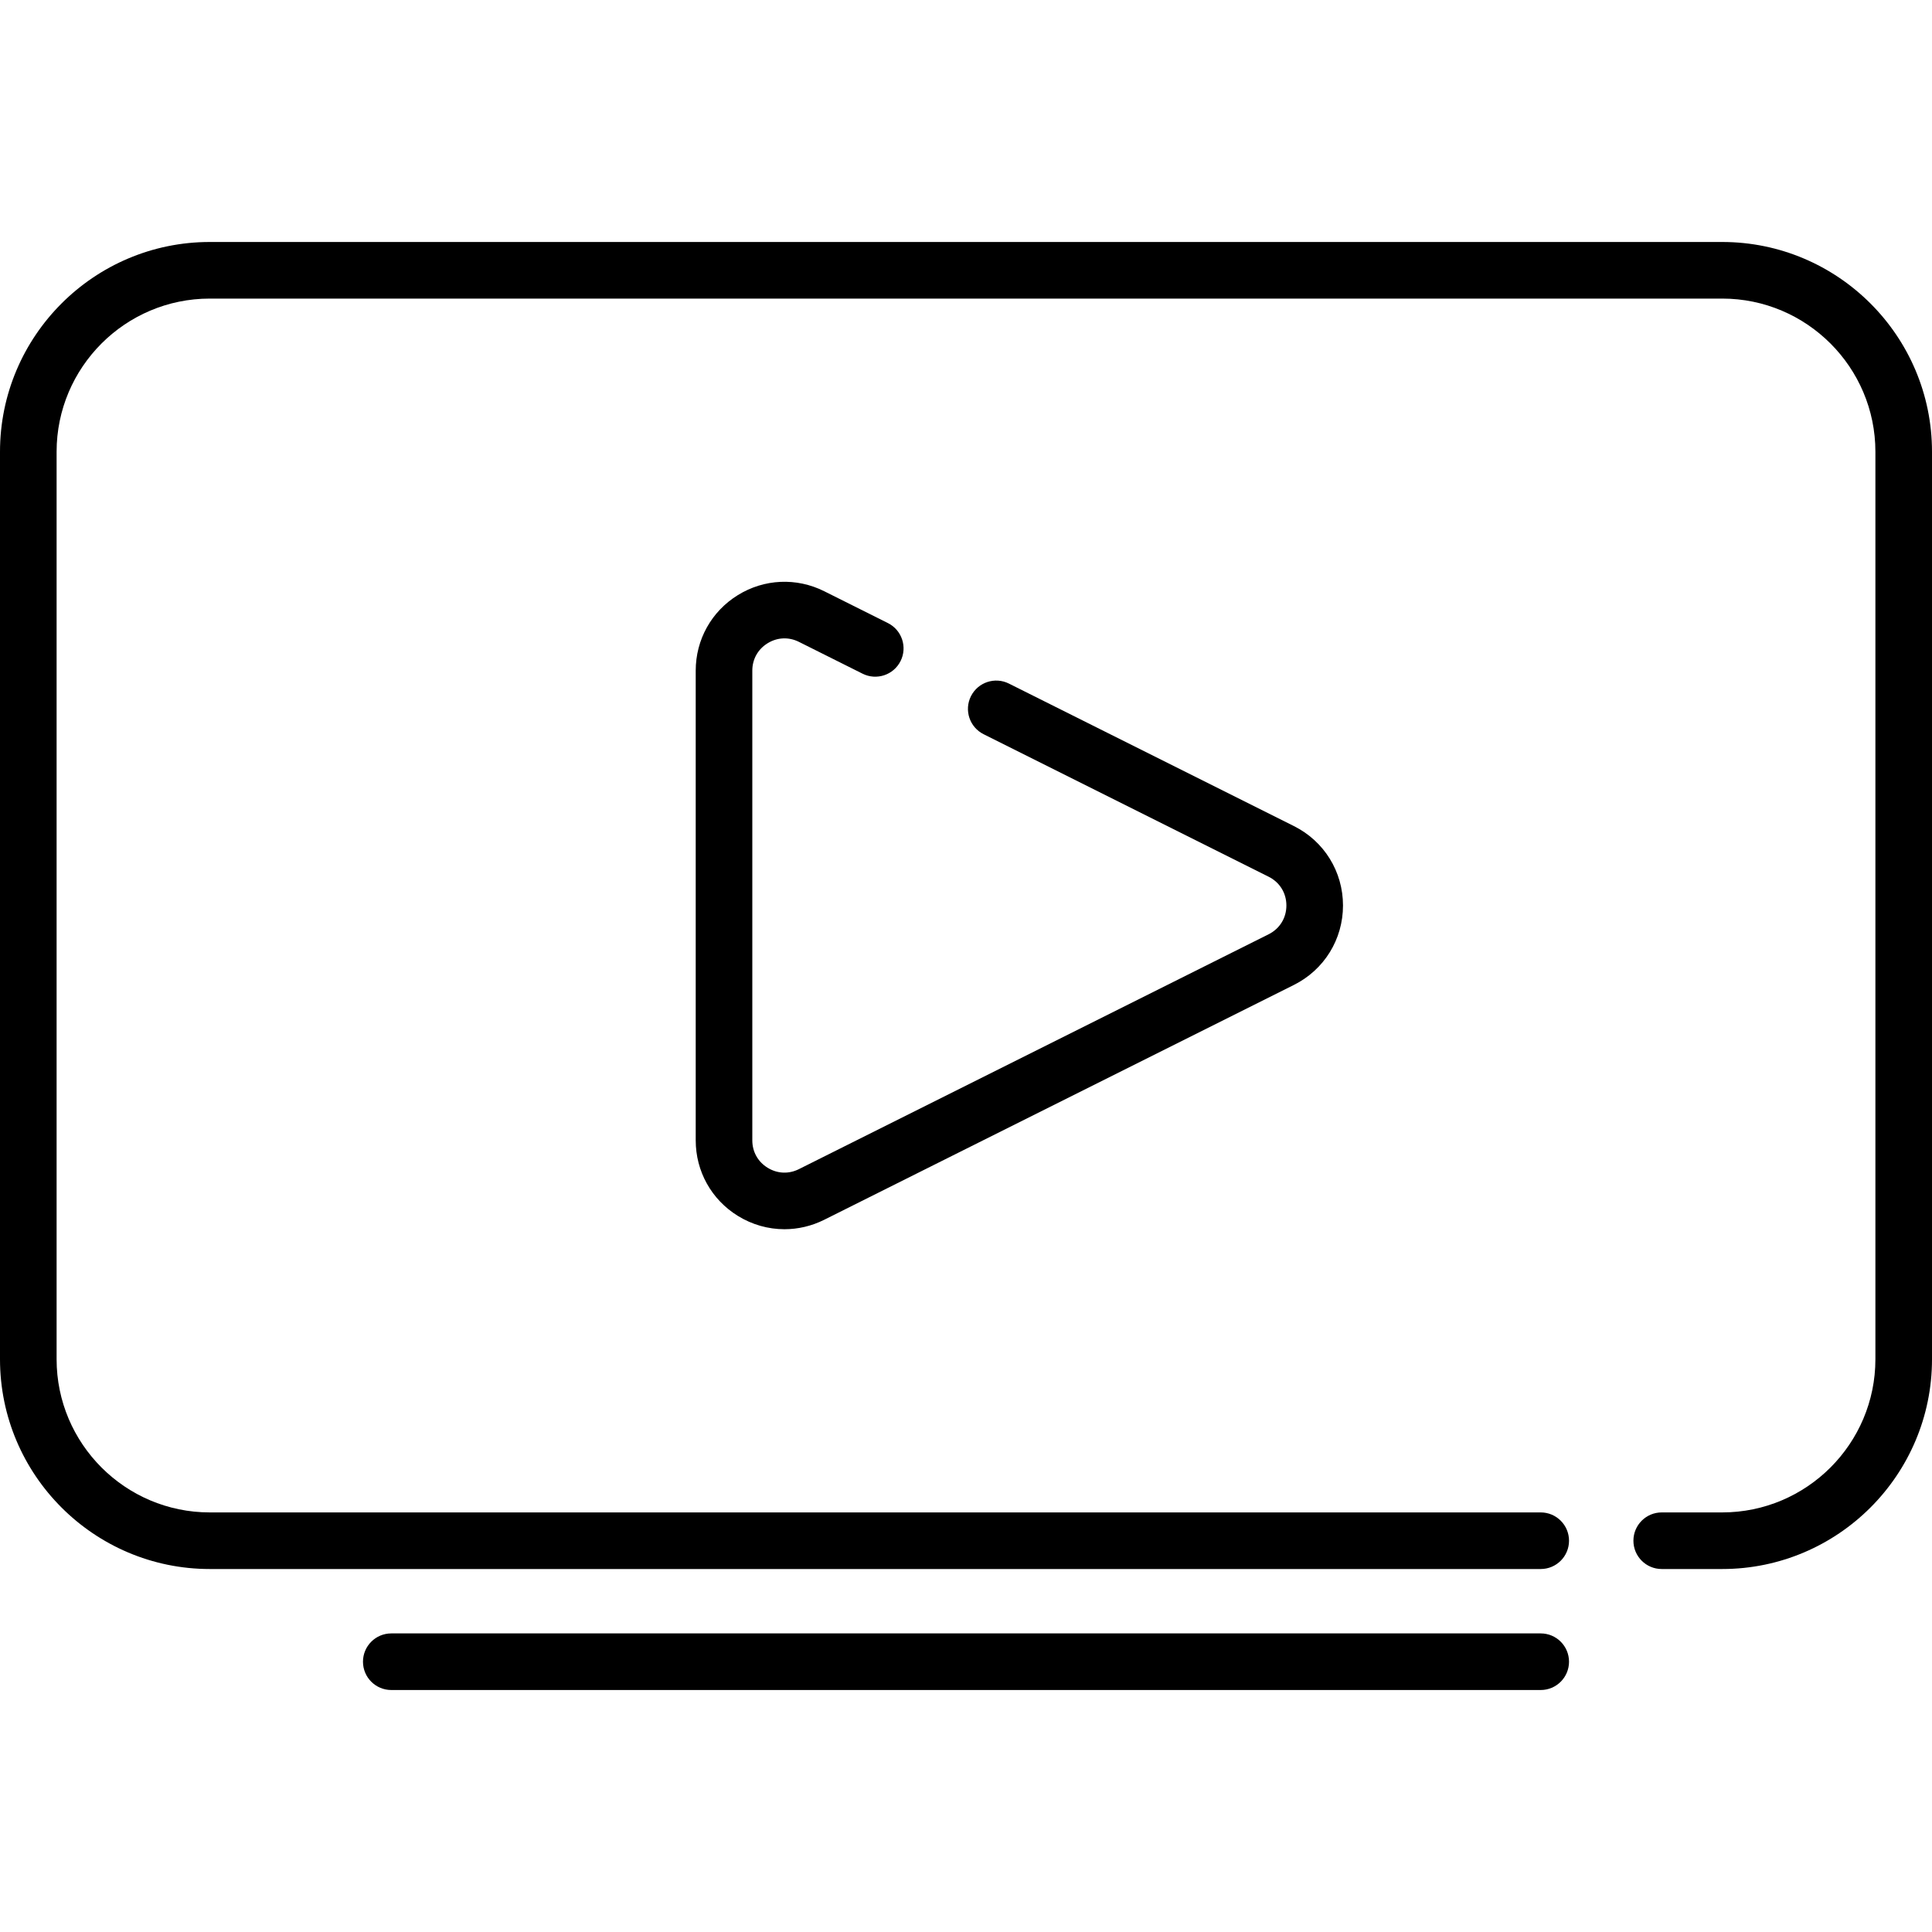 <svg id="Capa_1" enable-background="new 0 0 512 512" height="512" viewBox="0 0 512 512" width="512" xmlns="http://www.w3.org/2000/svg"><g><path d="m456.403 64.129h-400.806c-30.657 0-55.597 24.94-55.597 55.597v240.484c0 30.656 24.94 55.597 55.597 55.597h352.71c4.142 0 7.5-3.358 7.5-7.5 0-4.143-3.358-7.5-7.5-7.5h-352.71c-22.386 0-40.597-18.212-40.597-40.597v-240.484c0-22.385 18.211-40.597 40.597-40.597h400.807c22.385 0 40.597 18.212 40.597 40.597v240.484c0 22.385-18.211 40.597-40.597 40.597h-16.032c-4.142 0-7.5 3.357-7.5 7.5 0 4.142 3.358 7.5 7.5 7.5h16.032c30.656 0 55.597-24.94 55.597-55.597v-240.484c-.001-30.657-24.941-55.597-55.598-55.597z"/><path d="m408.307 432.871h-304.614c-4.142 0-7.5 3.357-7.5 7.5 0 4.142 3.358 7.5 7.5 7.5h304.613c4.142 0 7.5-3.358 7.5-7.5.001-4.142-3.357-7.5-7.499-7.5z"/><path d="m203.417 170.473c2.572-1.589 5.598-1.725 8.302-.374l16.878 8.439c3.704 1.852 8.21.351 10.062-3.354 1.853-3.705.351-8.21-3.354-10.062l-16.878-8.439c-7.349-3.674-15.908-3.289-22.896 1.03s-11.16 11.802-11.16 20.018v124.473c0 8.216 4.172 15.699 11.161 20.018 3.803 2.351 8.072 3.536 12.357 3.536 3.588 0 7.189-.831 10.538-2.505l124.473-62.237c8.024-4.012 13.008-12.077 13.008-21.048s-4.984-17.036-13.008-21.048l-75.53-37.765c-3.705-1.853-8.209-.351-10.062 3.354s-.351 8.21 3.354 10.062l75.53 37.765c2.953 1.477 4.716 4.33 4.716 7.631s-1.763 6.155-4.716 7.631l-124.473 62.237c-2.704 1.352-5.73 1.216-8.302-.374s-4.046-4.235-4.046-7.258v-124.472c0-3.023 1.475-5.669 4.046-7.258z"/></g></svg>